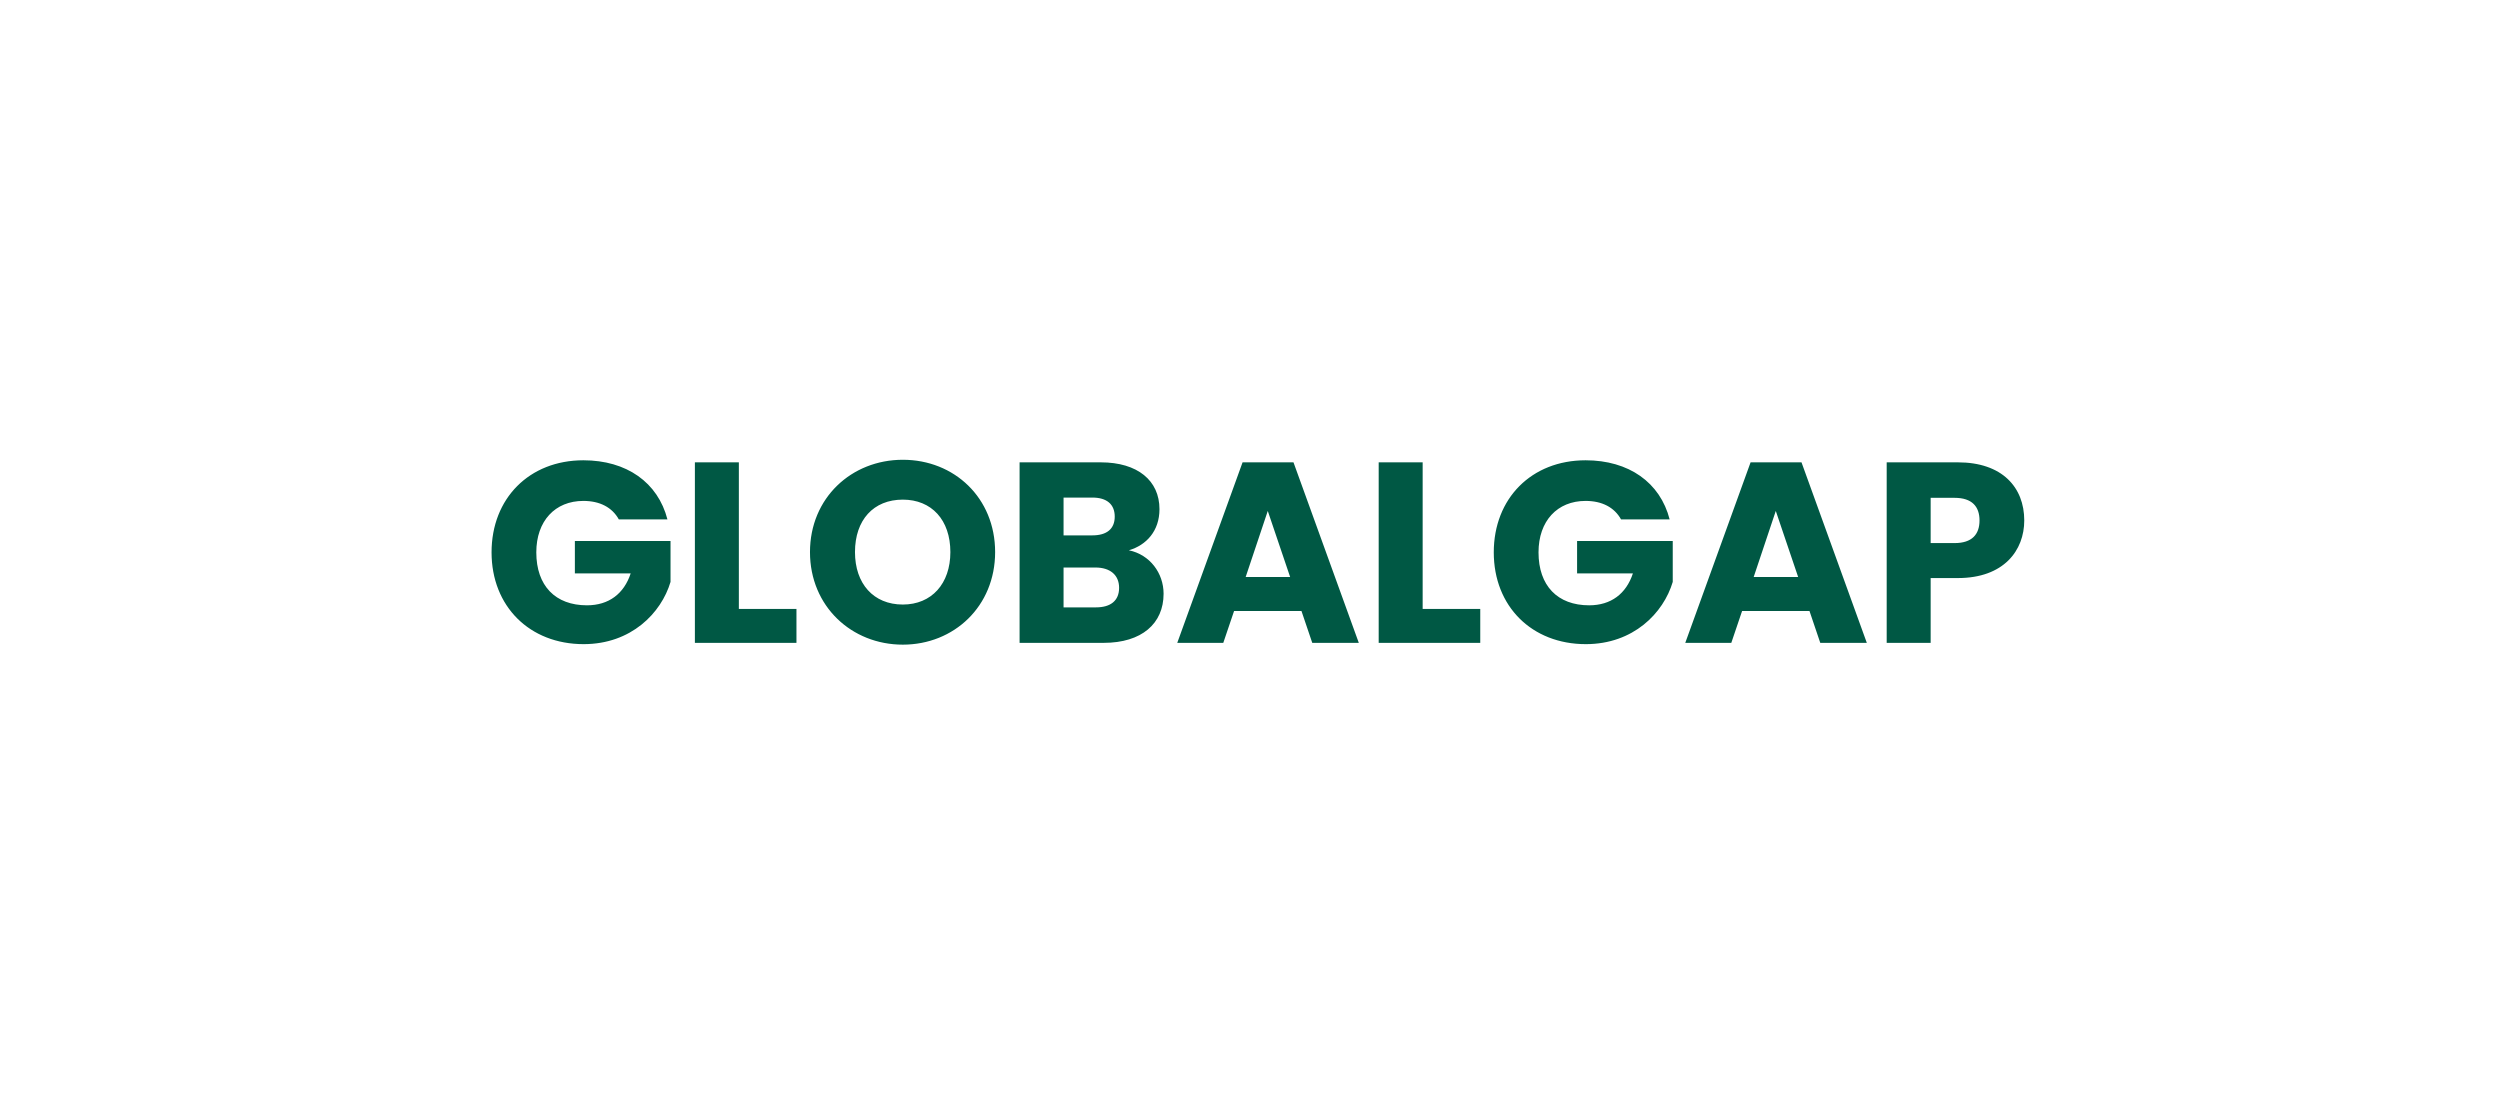 <?xml version="1.0" encoding="UTF-8"?> <svg xmlns="http://www.w3.org/2000/svg" width="175" height="77" viewBox="0 0 175 77" fill="none"><path d="M40.835 32.22C37.055 32.22 34.409 34.884 34.409 38.664C34.409 42.444 37.073 45.09 40.853 45.09C44.183 45.09 46.289 42.912 46.937 40.734V37.872H40.241V40.14H44.147C43.679 41.562 42.617 42.372 41.087 42.372C38.873 42.372 37.541 41.004 37.541 38.664C37.541 36.468 38.855 35.064 40.835 35.064C41.987 35.064 42.851 35.514 43.319 36.36H46.721C46.055 33.768 43.859 32.22 40.835 32.22ZM48.642 32.364V45H55.752V42.624H51.72V32.364H48.642ZM69.659 38.646C69.659 34.848 66.796 32.184 63.197 32.184C59.614 32.184 56.699 34.848 56.699 38.646C56.699 42.444 59.614 45.126 63.197 45.126C66.778 45.126 69.659 42.444 69.659 38.646ZM59.849 38.646C59.849 36.396 61.145 34.974 63.197 34.974C65.213 34.974 66.526 36.396 66.526 38.646C66.526 40.86 65.213 42.318 63.197 42.318C61.145 42.318 59.849 40.86 59.849 38.646ZM78.337 41.148C78.337 42.048 77.743 42.516 76.717 42.516H74.449V39.726H76.681C77.707 39.726 78.337 40.248 78.337 41.148ZM78.031 36.162C78.031 37.026 77.473 37.476 76.465 37.476H74.449V34.83H76.465C77.473 34.83 78.031 35.298 78.031 36.162ZM81.451 41.562C81.451 40.122 80.497 38.826 79.021 38.52C80.245 38.16 81.163 37.17 81.163 35.64C81.163 33.642 79.633 32.364 77.059 32.364H71.371V45H77.257C79.921 45 81.451 43.65 81.451 41.562ZM91.858 45H95.116L90.544 32.364H86.98L82.408 45H85.63L86.386 42.768H91.102L91.858 45ZM90.31 40.392H87.196L88.744 35.766L90.31 40.392ZM96.508 32.364V45H103.618V42.624H99.586V32.364H96.508ZM110.99 32.22C107.21 32.22 104.564 34.884 104.564 38.664C104.564 42.444 107.228 45.09 111.008 45.09C114.338 45.09 116.444 42.912 117.092 40.734V37.872H110.396V40.14H114.302C113.834 41.562 112.772 42.372 111.242 42.372C109.028 42.372 107.696 41.004 107.696 38.664C107.696 36.468 109.01 35.064 110.99 35.064C112.142 35.064 113.006 35.514 113.474 36.36H116.876C116.21 33.768 114.014 32.22 110.99 32.22ZM127.419 45H130.677L126.105 32.364H122.541L117.969 45H121.191L121.947 42.768H126.663L127.419 45ZM125.871 40.392H122.757L124.305 35.766L125.871 40.392ZM135.146 38.016V34.848H136.82C138.044 34.848 138.566 35.46 138.566 36.432C138.566 37.404 138.044 38.016 136.82 38.016H135.146ZM141.698 36.432C141.698 34.11 140.15 32.364 137.054 32.364H132.068V45H135.146V40.464H137.054C140.276 40.464 141.698 38.52 141.698 36.432Z" fill="#005844"></path></svg> 